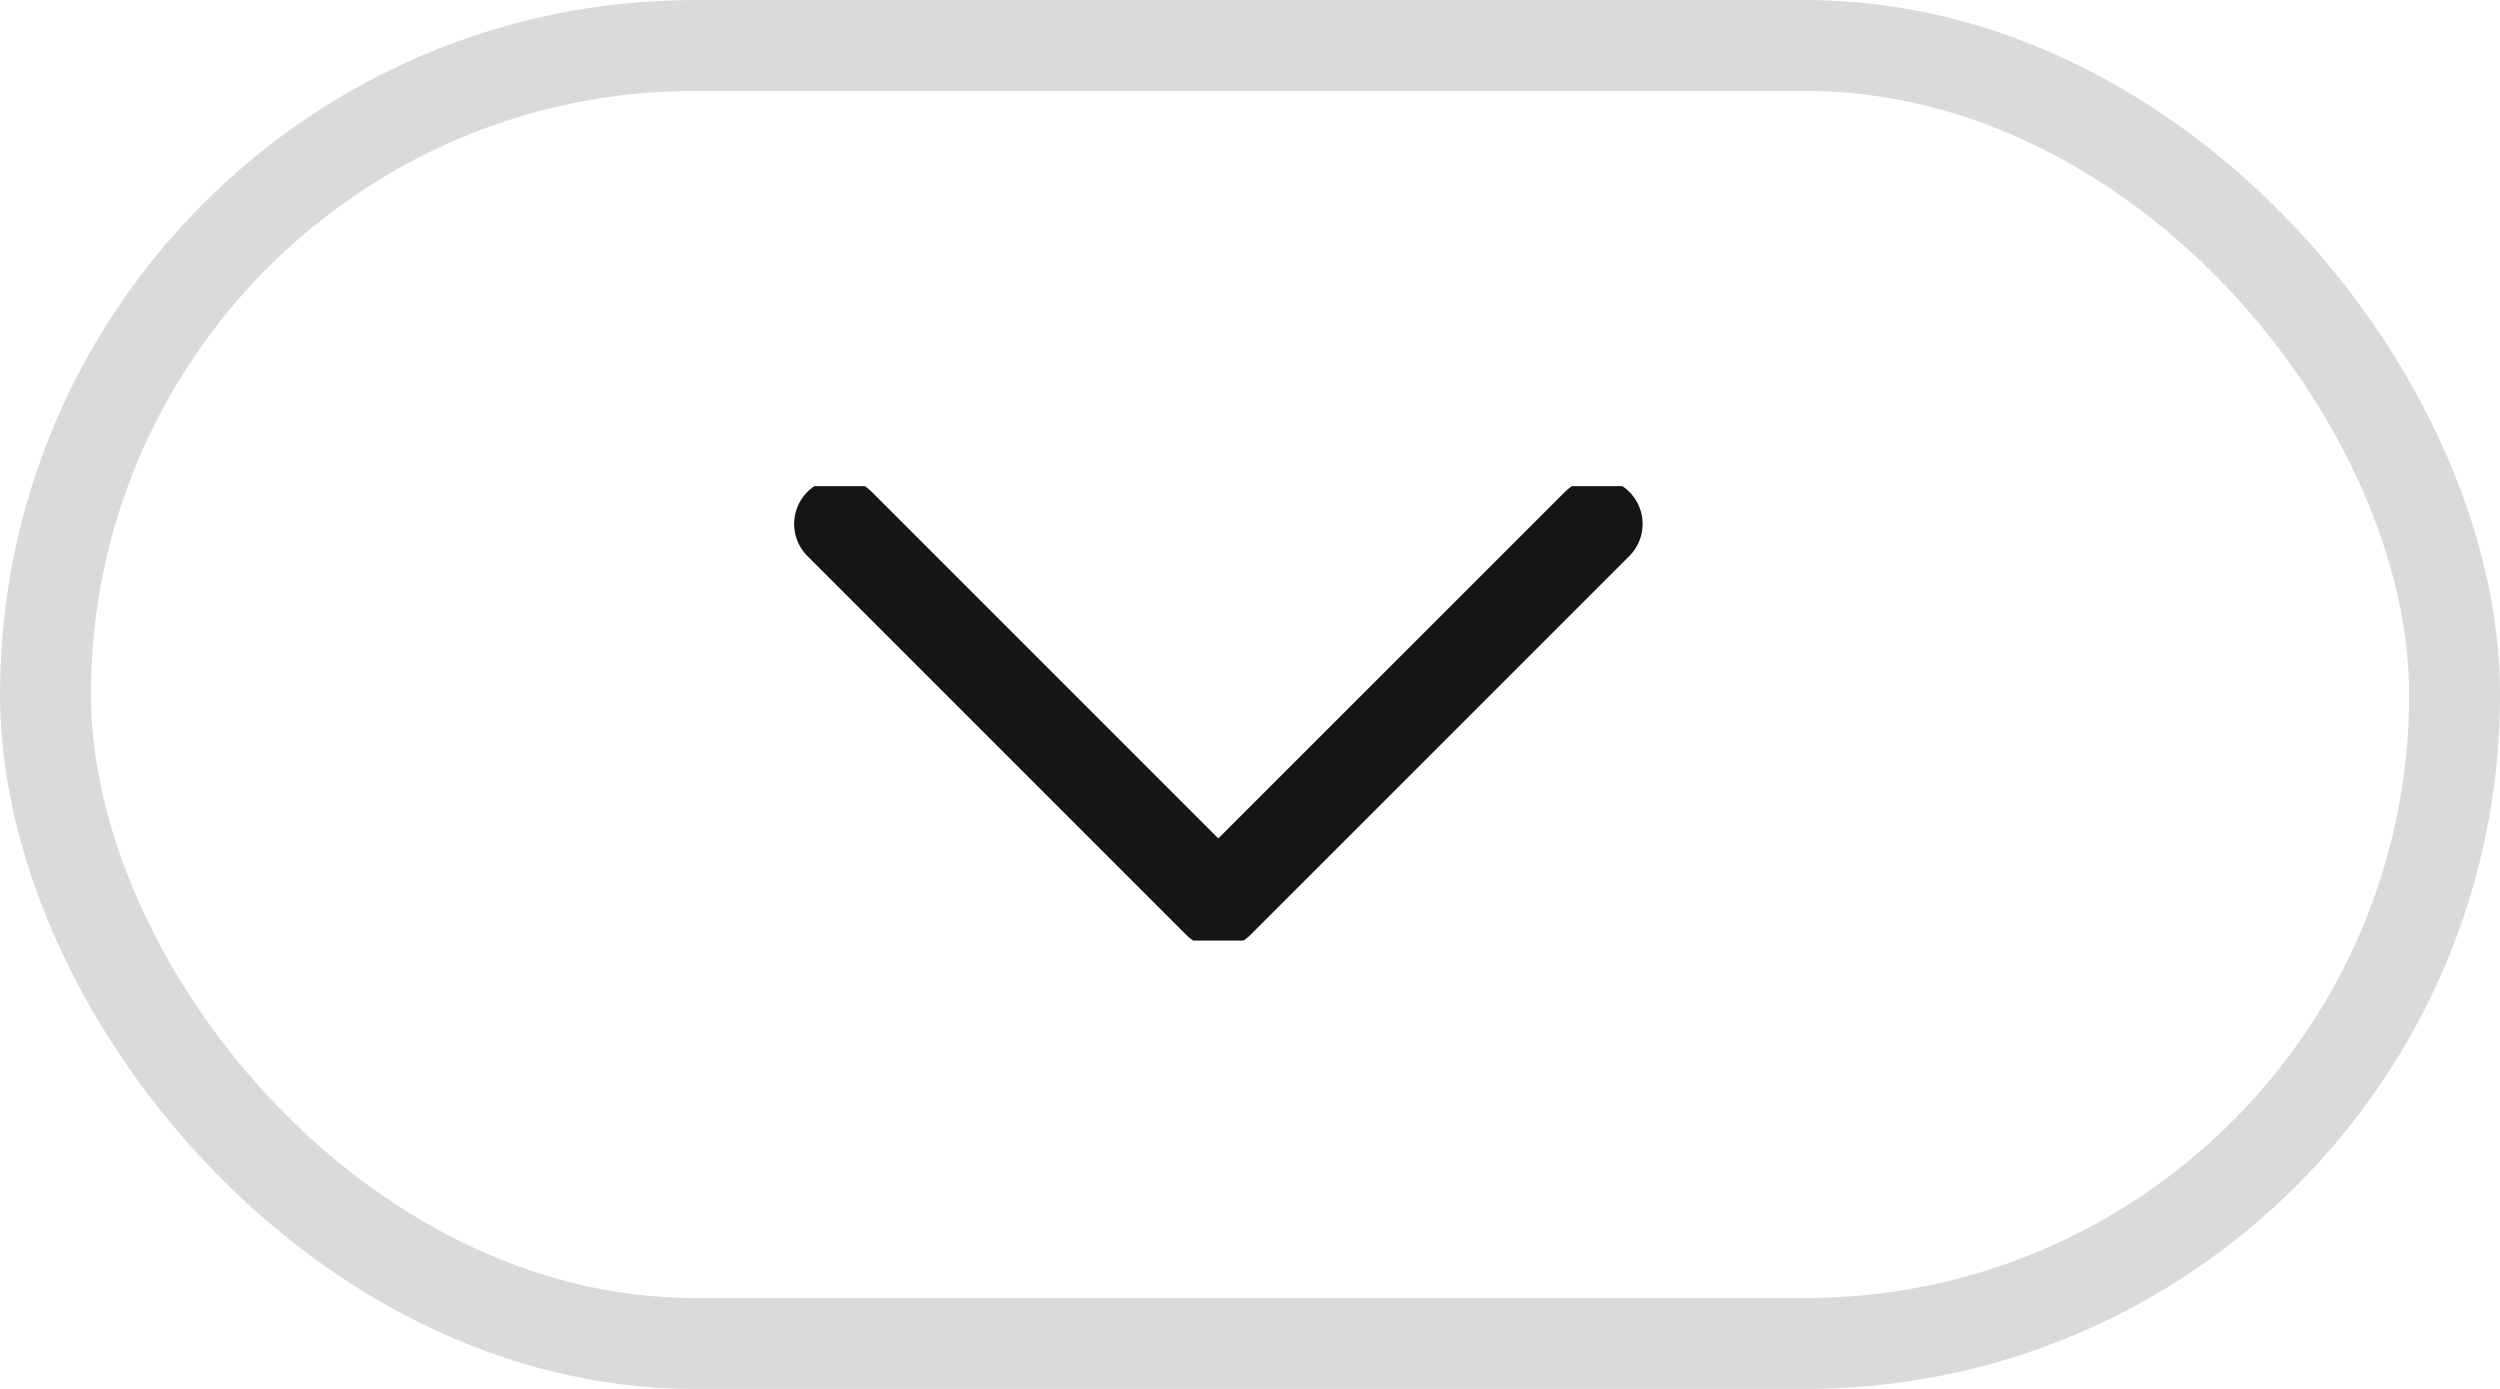 <svg width="36" height="20" viewBox="0 0 36 20" fill="none" xmlns="http://www.w3.org/2000/svg">
<rect x="0.655" y="0.655" width="34.691" height="18.691" rx="9.345" stroke="#D9DADB" stroke-width="1.309"/>
<g clip-path="url(#clip0_2558_7657)">
<path d="M12.09 7.545L17.544 12.999L22.999 7.545" stroke="#151515" stroke-width="1.309" stroke-linecap="round" stroke-linejoin="round"/>
</g>
<defs>
<clipPath id="clip0_2558_7657">
<rect width="13.091" height="6.545" fill="white" transform="translate(11 7)"/>
</clipPath>
</defs>
</svg>
